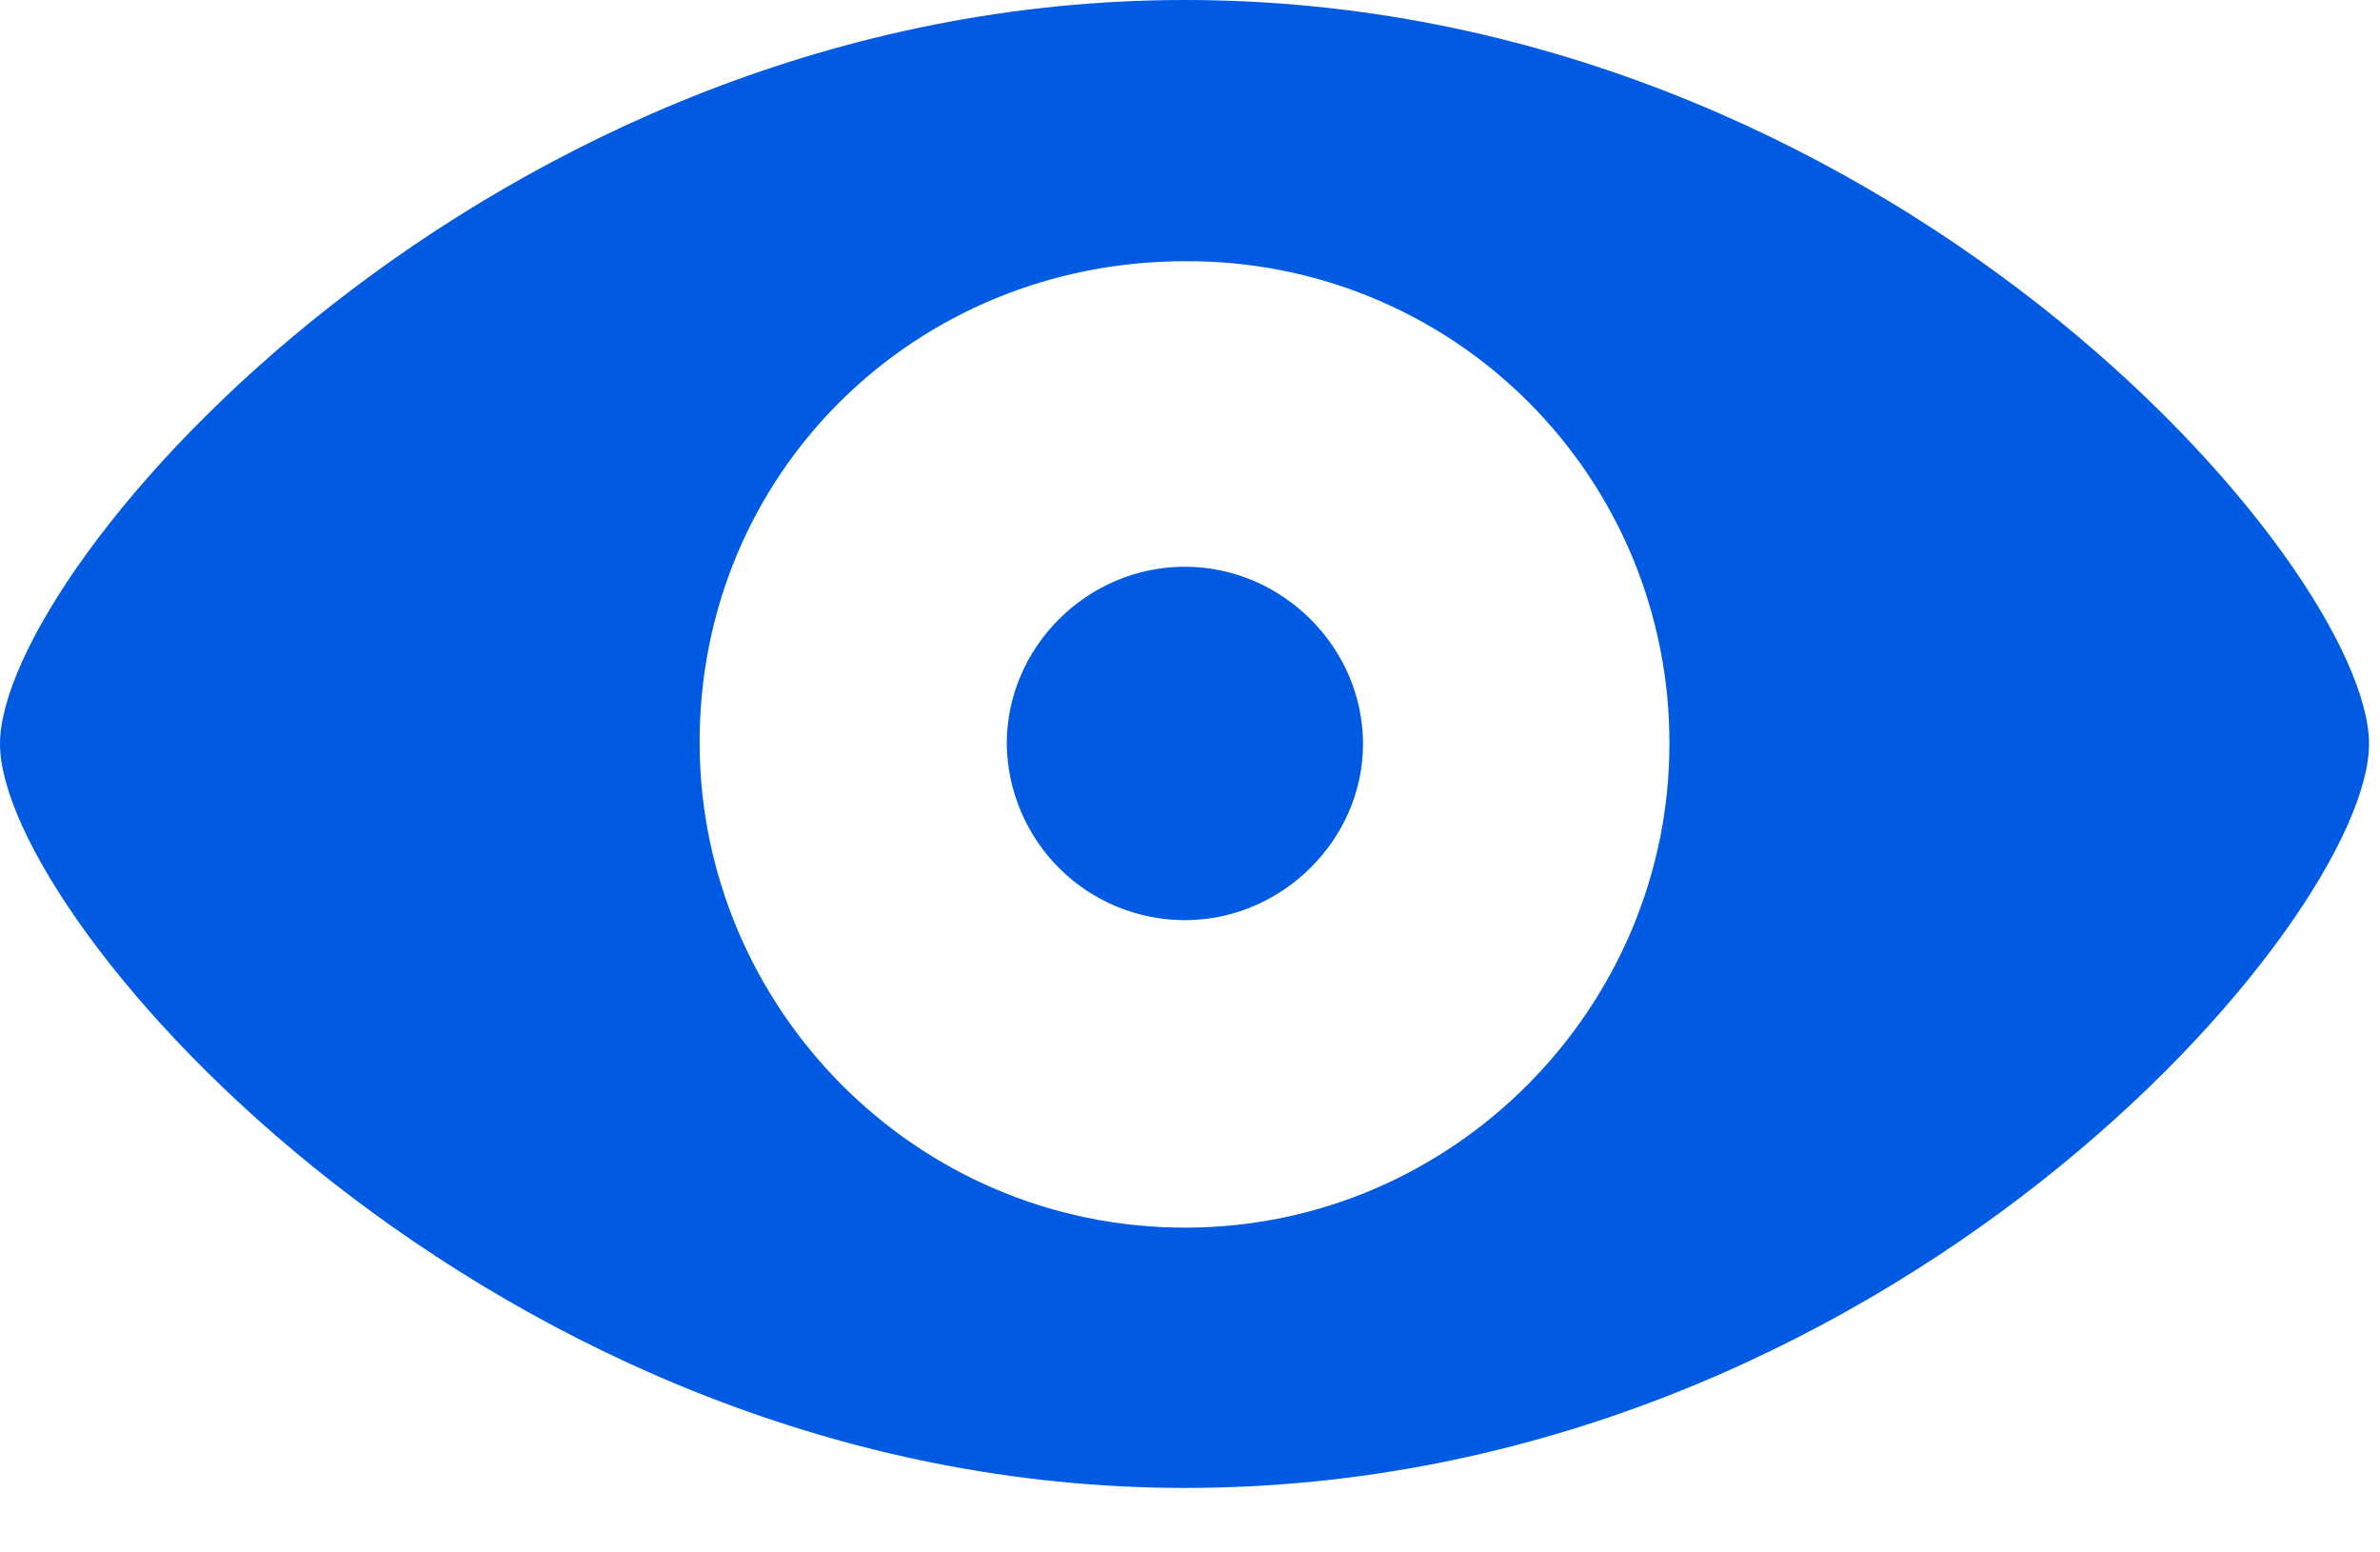 <svg width="23" height="15" viewBox="0 0 23 15" fill="none" xmlns="http://www.w3.org/2000/svg">
<path d="M11.453 14.377C4.744 14.377 0 8.891 0 7.188C0 5.476 4.718 0 11.451 0C18.229 0 22.894 5.476 22.894 7.188C22.894 8.891 18.237 14.377 11.451 14.377H11.453ZM11.453 11.862C14.048 11.862 16.133 9.729 16.133 7.188C16.135 6.574 16.015 5.965 15.781 5.397C15.546 4.829 15.201 4.314 14.766 3.88C14.331 3.446 13.814 3.103 13.245 2.87C12.677 2.638 12.068 2.52 11.453 2.524C8.839 2.524 6.752 4.575 6.761 7.188C6.77 9.729 8.839 11.862 11.453 11.862ZM11.453 8.891C10.999 8.891 10.564 8.713 10.241 8.394C9.919 8.075 9.735 7.642 9.729 7.188C9.729 6.252 10.506 5.476 11.451 5.476C12.387 5.476 13.172 6.252 13.172 7.188C13.172 8.115 12.387 8.891 11.451 8.891H11.453Z" fill="#005AE2"/>
</svg>
